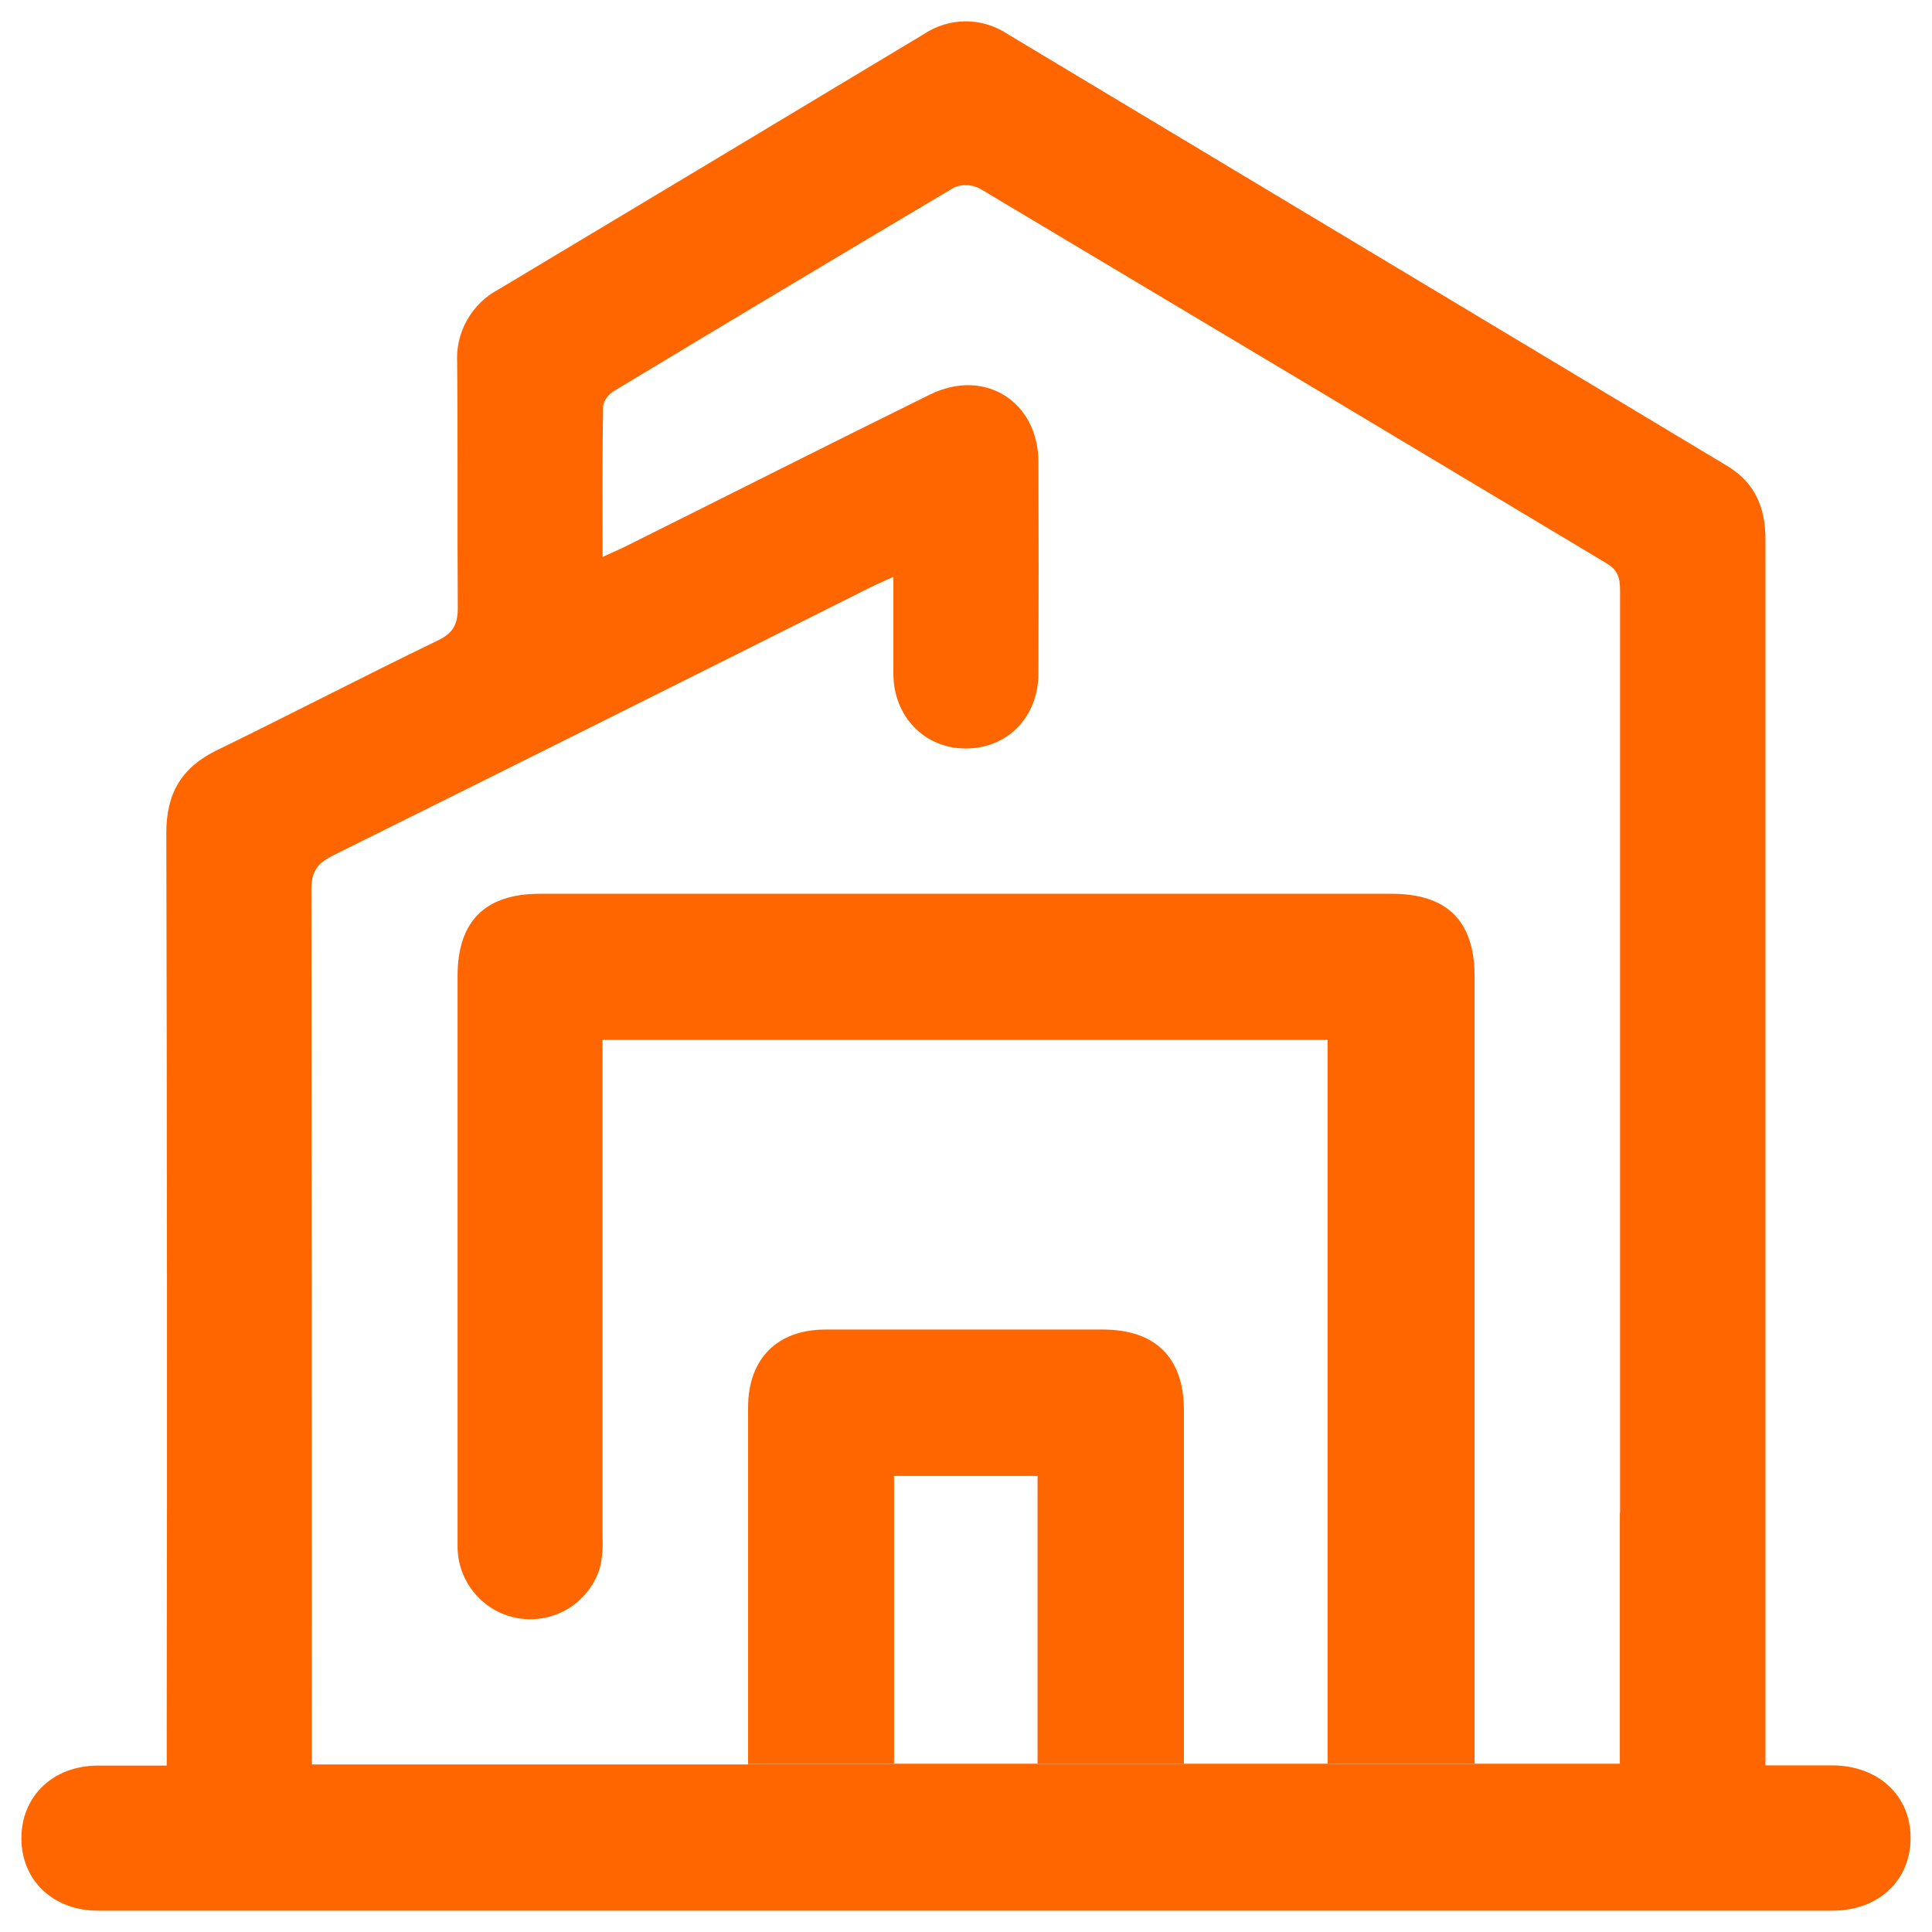<svg width="24" height="24" viewBox="0 0 24 24" fill="none" xmlns="http://www.w3.org/2000/svg">
<path d="M22.759 21.93H21.931V21.565C21.931 16.612 21.931 11.658 21.931 6.704C21.931 6.299 21.799 5.993 21.45 5.784L12.515 0.422C12.361 0.32 12.181 0.265 11.997 0.265C11.813 0.265 11.633 0.32 11.479 0.422C9.717 1.482 7.954 2.541 6.188 3.598C6.026 3.684 5.892 3.816 5.802 3.976C5.711 4.136 5.669 4.319 5.679 4.502C5.689 5.518 5.679 6.533 5.687 7.548C5.687 7.754 5.632 7.862 5.441 7.955C4.521 8.4 3.613 8.872 2.694 9.32C2.254 9.534 2.065 9.857 2.066 10.349C2.075 14.09 2.077 17.832 2.071 21.574V21.933C1.765 21.933 1.485 21.933 1.206 21.933C0.656 21.938 0.265 22.314 0.266 22.837C0.266 23.36 0.661 23.733 1.213 23.735C1.852 23.735 2.493 23.735 3.131 23.735H22.763C23.337 23.735 23.734 23.358 23.734 22.831C23.734 22.304 23.333 21.932 22.759 21.93ZM20.122 18.793V21.91H18.314H16.493H14.707H9.293V21.919H3.874V21.624C3.874 18.099 3.872 14.574 3.868 11.049C3.868 10.823 3.944 10.725 4.136 10.627C6.363 9.522 8.587 8.413 10.807 7.299C10.889 7.258 10.975 7.223 11.098 7.165C11.098 7.597 11.098 7.982 11.098 8.37C11.098 8.897 11.482 9.294 11.987 9.298C12.51 9.303 12.898 8.911 12.9 8.366C12.903 7.492 12.903 6.618 12.9 5.744C12.9 4.99 12.235 4.566 11.553 4.901C10.29 5.523 9.035 6.158 7.776 6.785C7.694 6.826 7.61 6.86 7.486 6.919C7.486 6.272 7.481 5.656 7.492 5.042C7.501 5.003 7.517 4.966 7.541 4.934C7.565 4.903 7.595 4.876 7.629 4.856C9.036 4.007 10.446 3.164 11.859 2.325C11.911 2.305 11.966 2.297 12.021 2.3C12.076 2.304 12.129 2.319 12.178 2.346C14.774 3.894 17.369 5.446 19.961 7C20.128 7.1 20.125 7.226 20.125 7.377C20.125 11.18 20.125 14.986 20.125 18.793H20.122Z" fill="#FF6600"/>
<path d="M14.707 17.517C14.707 18.88 14.707 20.243 14.707 21.607V21.908H12.889V18.335H11.106V21.907H9.293V21.6C9.293 20.228 9.293 18.855 9.293 17.483C9.293 16.88 9.654 16.517 10.253 16.516C11.401 16.516 12.548 16.516 13.695 16.516C14.354 16.515 14.706 16.865 14.707 17.517Z" fill="#FF6600"/>
<path d="M18.318 12.132V21.907H16.492V12.918H7.485V13.238C7.485 15.193 7.485 17.148 7.485 19.103C7.491 19.225 7.481 19.347 7.455 19.466C7.394 19.675 7.258 19.855 7.075 19.973C6.891 20.09 6.671 20.137 6.455 20.105C6.239 20.073 6.042 19.964 5.901 19.798C5.759 19.632 5.682 19.421 5.684 19.203C5.684 16.842 5.684 14.482 5.684 12.124C5.684 11.446 6.025 11.103 6.704 11.103H17.279C17.977 11.1 18.318 11.439 18.318 12.132Z" fill="#FF6600"/>
</svg>
